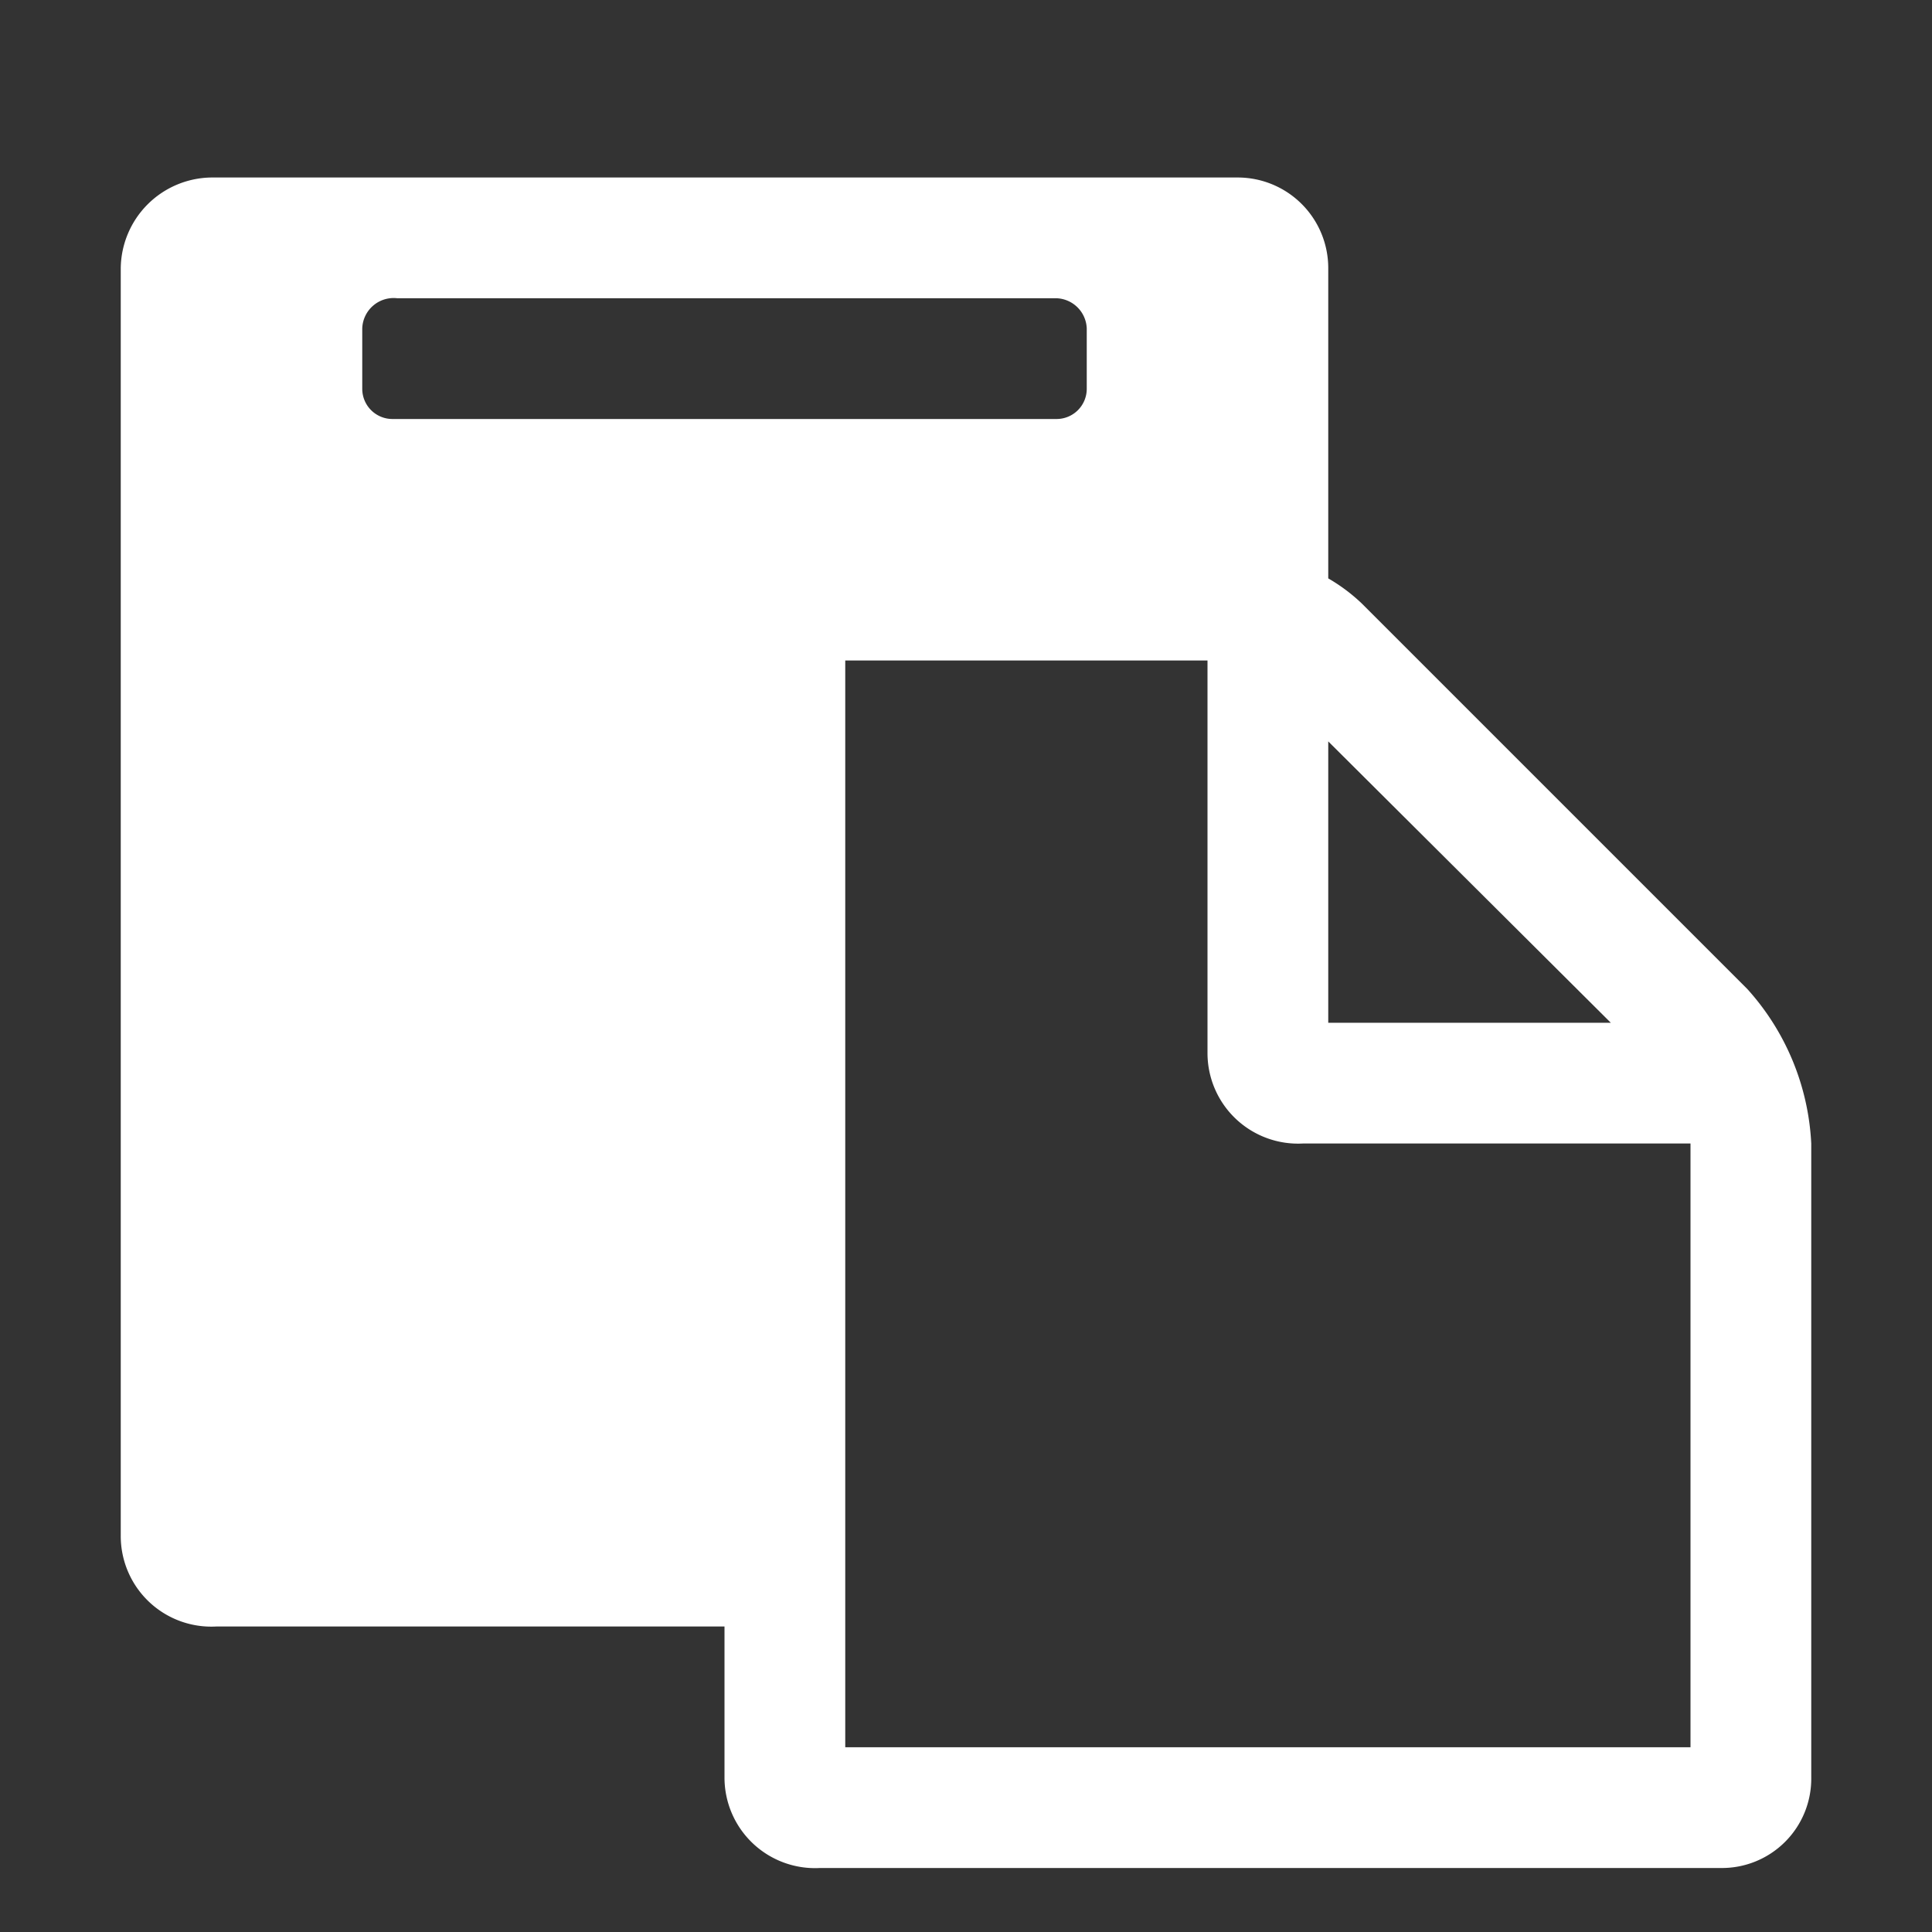 <svg xmlns="http://www.w3.org/2000/svg" width="16" height="16" viewBox="0 0 16 16"><rect x="0" y="0" width="16" height="16" fill="#333333" stroke="none"/><g id="レイヤー_2" data-name="レイヤー 2"><g id="テキスト"><path d="M15,14.72a.74.74,0,0,1-.75.75H6.79A.75.75,0,0,1,6,14.72V13.47H1.79A.75.75,0,0,1,1,12.72V2.22a.76.76,0,0,1,.75-.75h8.5a.75.75,0,0,1,.75.75V4.79a1.46,1.46,0,0,1,.28.21l3.19,3.19A2.06,2.06,0,0,1,15,9.47Zm-6-12a.26.26,0,0,0-.25-.25H3.29A.26.26,0,0,0,3,2.72v.5a.25.25,0,0,0,.25.25h5.5A.25.25,0,0,0,9,3.22Zm5,11.75v-5H10.79A.75.75,0,0,1,10,8.72V5.47H7v9Zm-.66-6L11,6.14V8.47Z" fill="#fff"/><rect width="16" height="16" fill="none"/></g></g></svg>